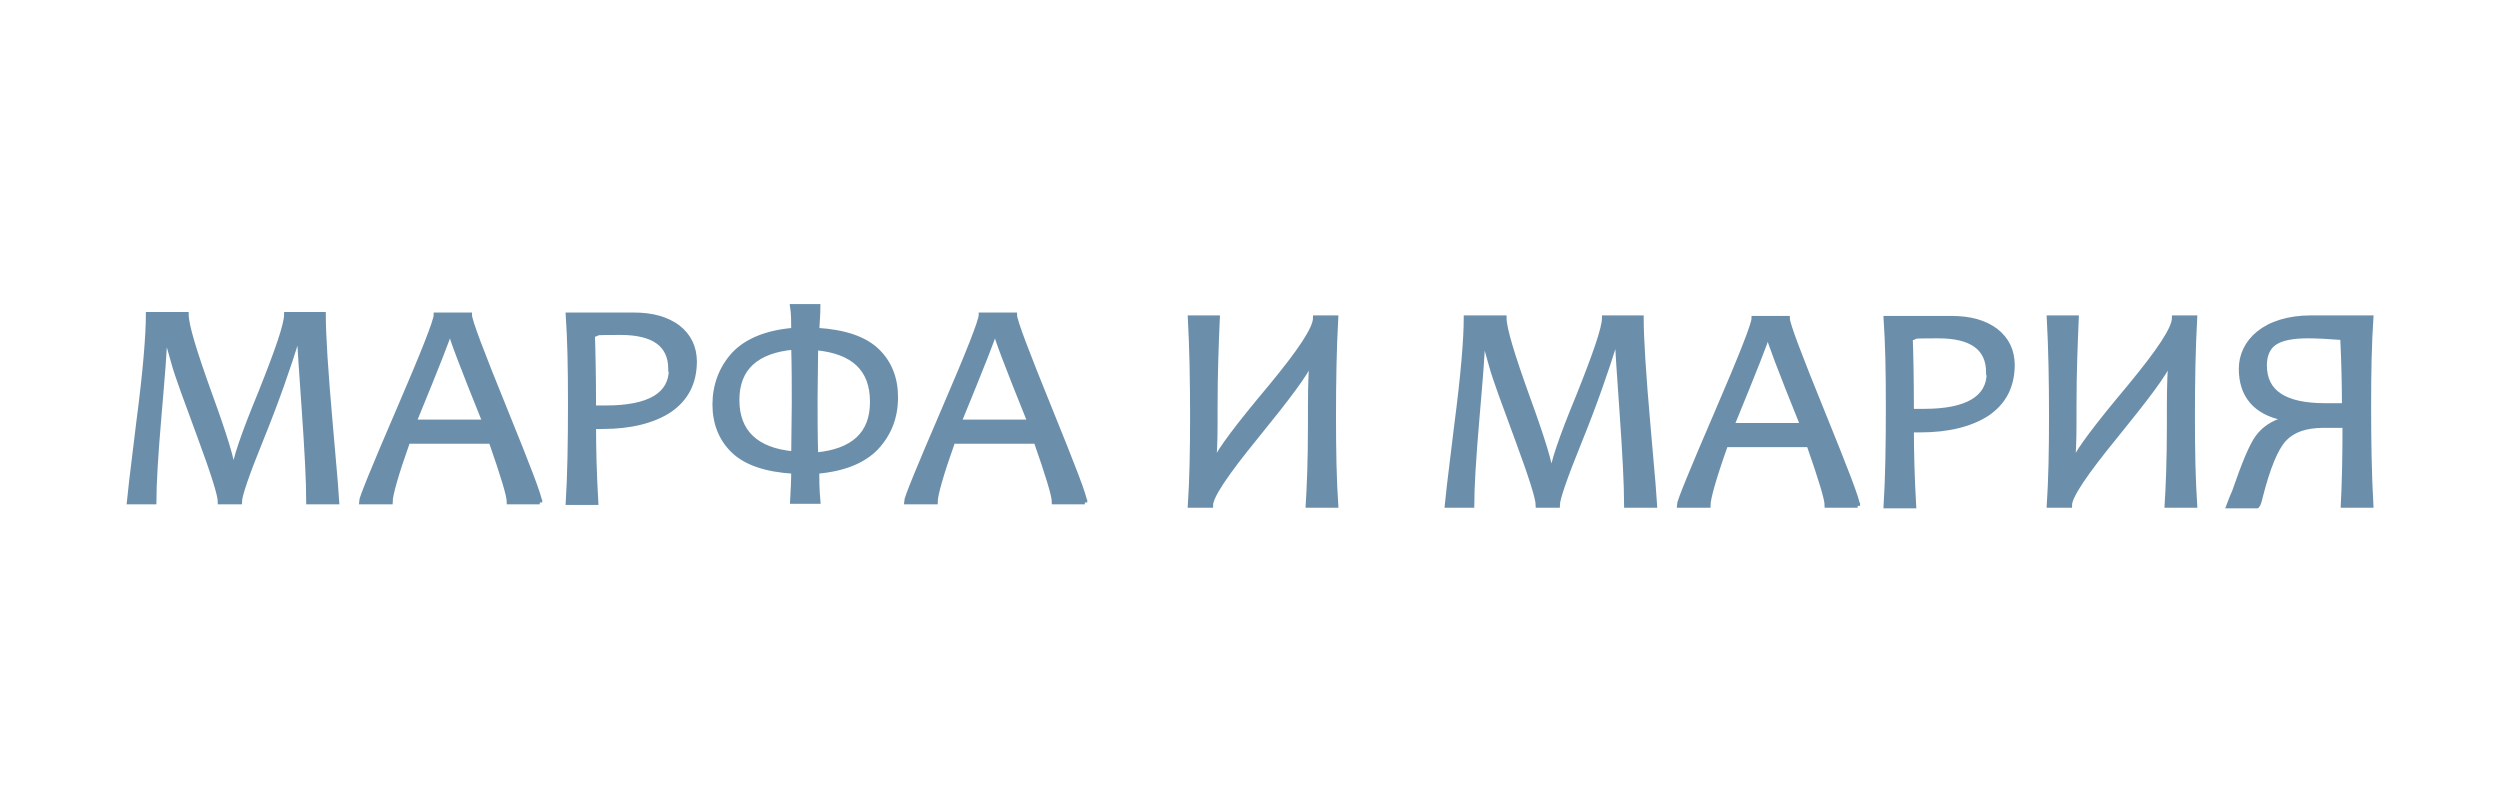 <?xml version="1.0" encoding="UTF-8"?> <svg xmlns="http://www.w3.org/2000/svg" width="155" height="50" viewBox="0 0 155 50" fill="none"><path d="M20.822 31.119H19.135C19.135 29.784 19.03 27.887 18.854 25.358C18.679 22.864 18.573 21.354 18.573 20.862H18.468C17.871 22.794 17.133 24.901 16.22 27.15C15.306 29.398 14.85 30.733 14.85 31.119H13.655C13.655 30.698 13.234 29.363 12.391 27.079C11.548 24.796 10.986 23.286 10.775 22.513C10.564 21.74 10.389 21.178 10.318 20.862H10.213C10.213 21.67 10.072 23.321 9.862 25.78C9.651 28.238 9.546 30.03 9.546 31.119H8C8 31.049 8.211 29.433 8.597 26.201C9.019 23.005 9.194 20.756 9.194 19.492H11.548C11.548 20.159 12.04 21.775 12.988 24.41C13.937 27.009 14.428 28.625 14.428 29.152H14.534C14.534 28.59 15.061 27.009 16.15 24.375C17.203 21.74 17.765 20.124 17.765 19.492H20.049C20.049 20.756 20.189 22.969 20.47 26.166C20.751 29.363 20.892 31.014 20.892 31.119H20.822Z" fill="#6B8FAB" stroke="#6B8FAB" stroke-width="0.3"></path><path d="M33.468 31.119H31.571C31.571 30.733 31.184 29.468 30.447 27.36H25.283C24.545 29.433 24.194 30.698 24.194 31.119H22.402C22.402 30.908 23.175 29.011 24.721 25.428C26.266 21.845 27.039 19.878 27.039 19.527H29.112C29.112 19.878 29.849 21.81 31.29 25.358C32.73 28.906 33.468 30.803 33.468 31.154V31.119ZM30.06 26.166C28.655 22.688 27.953 20.827 27.953 20.616H27.847C27.847 20.791 27.109 22.653 25.669 26.166H30.025H30.06Z" fill="#6B8FAB" stroke="#6B8FAB" stroke-width="0.3"></path><path d="M43.058 22.372C43.058 23.742 42.531 24.726 41.512 25.428C40.494 26.096 39.089 26.447 37.367 26.447C35.646 26.447 36.946 26.447 36.805 26.447C36.805 27.747 36.84 29.328 36.946 31.154H35.225C35.33 29.468 35.365 27.431 35.365 25.042C35.365 22.653 35.33 21.143 35.225 19.527H36.489C36.63 19.527 37.016 19.527 37.648 19.527C38.281 19.527 38.843 19.527 39.299 19.527C40.423 19.527 41.337 19.773 42.039 20.3C42.707 20.827 43.058 21.529 43.058 22.442V22.372ZM41.583 22.899C41.583 21.354 40.529 20.616 38.456 20.616C36.384 20.616 37.367 20.651 36.735 20.756C36.77 21.74 36.805 23.25 36.805 25.288C37.016 25.288 37.262 25.288 37.578 25.288C40.248 25.288 41.618 24.48 41.618 22.899H41.583Z" fill="#6B8FAB" stroke="#6B8FAB" stroke-width="0.3"></path><path d="M55.528 24.62C55.528 25.85 55.142 26.869 54.334 27.747C53.526 28.59 52.296 29.082 50.645 29.222C50.645 29.679 50.645 30.311 50.715 31.084H49.135C49.17 30.452 49.205 29.819 49.205 29.222C47.484 29.117 46.254 28.695 45.481 27.957C44.709 27.22 44.322 26.236 44.322 25.077C44.322 23.918 44.709 22.829 45.517 21.951C46.325 21.108 47.554 20.616 49.205 20.475C49.205 19.948 49.205 19.457 49.135 19H50.715C50.715 19.386 50.68 19.878 50.645 20.475C52.367 20.581 53.596 21.002 54.369 21.74C55.142 22.478 55.528 23.461 55.528 24.62ZM49.24 25.042C49.24 23.953 49.24 22.794 49.205 21.529C46.887 21.74 45.692 22.829 45.692 24.796C45.692 26.763 46.851 27.922 49.205 28.133C49.205 27.079 49.24 26.026 49.24 25.007V25.042ZM54.088 24.901C54.088 22.899 52.928 21.775 50.575 21.564C50.575 22.618 50.54 23.672 50.54 24.691C50.54 25.709 50.54 26.939 50.575 28.203C52.893 27.993 54.088 26.904 54.088 24.937V24.901Z" fill="#6B8FAB" stroke="#6B8FAB" stroke-width="0.3"></path><path d="M67.26 31.119H65.364C65.364 30.733 64.977 29.468 64.24 27.36H59.076C58.338 29.433 57.987 30.698 57.987 31.119H56.195C56.195 30.908 56.968 29.011 58.514 25.428C60.059 21.845 60.832 19.878 60.832 19.527H62.905C62.905 19.878 63.642 21.81 65.083 25.358C66.523 28.906 67.26 30.803 67.26 31.154V31.119ZM63.853 26.166C62.448 22.688 61.745 20.827 61.745 20.616H61.64C61.64 20.791 60.902 22.653 59.462 26.166H63.818H63.853Z" fill="#6B8FAB" stroke="#6B8FAB" stroke-width="0.3"></path><path d="M82.788 31.33H81.102C81.172 30.241 81.242 28.555 81.242 26.377C81.242 24.199 81.242 24.093 81.312 22.513H81.207C80.996 23.11 79.872 24.62 77.87 27.079C76.008 29.363 75.059 30.768 75.059 31.33H73.795C73.9 29.749 73.935 27.922 73.935 25.815C73.935 23.707 73.9 21.635 73.795 19.703H75.481C75.411 21.318 75.341 23.11 75.341 25.112C75.341 27.114 75.341 27.255 75.27 28.52H75.376C75.622 27.922 76.746 26.412 78.783 23.988C80.61 21.775 81.558 20.37 81.558 19.703H82.823C82.717 21.635 82.682 23.672 82.682 25.815C82.682 27.957 82.717 29.749 82.823 31.33H82.788Z" fill="#6B8FAB" stroke="#6B8FAB" stroke-width="0.3"></path><path d="M102.531 31.33H100.844C100.844 29.995 100.739 28.098 100.563 25.569C100.388 23.075 100.282 21.564 100.282 21.073H100.177C99.58 23.005 98.842 25.112 97.929 27.36C97.016 29.608 96.559 30.943 96.559 31.33H95.365C95.365 30.908 94.943 29.573 94.1 27.29C93.257 25.007 92.695 23.496 92.484 22.724C92.273 21.951 92.098 21.389 92.027 21.073H91.922C91.922 21.881 91.781 23.532 91.571 25.99C91.36 28.449 91.255 30.241 91.255 31.33H89.709C89.709 31.259 89.92 29.644 90.306 26.412C90.728 23.215 90.903 20.967 90.903 19.703H93.257C93.257 20.37 93.749 21.986 94.697 24.62C95.645 27.22 96.137 28.836 96.137 29.363H96.243C96.243 28.801 96.77 27.22 97.859 24.585C98.912 21.951 99.474 20.335 99.474 19.703H101.758C101.758 20.967 101.898 23.18 102.179 26.377C102.46 29.573 102.601 31.224 102.601 31.33H102.531Z" fill="#6B8FAB" stroke="#6B8FAB" stroke-width="0.3"></path><path d="M115.175 31.33H113.278C113.278 30.943 112.891 29.679 112.154 27.571H106.99C106.252 29.644 105.901 30.908 105.901 31.33H104.109C104.109 31.119 104.882 29.222 106.428 25.639C107.973 22.056 108.746 20.089 108.746 19.738H110.819C110.819 20.089 111.556 22.021 112.997 25.569C114.437 29.117 115.175 31.014 115.175 31.365V31.33ZM111.767 26.377C110.362 22.899 109.66 21.037 109.66 20.827H109.554C109.554 21.002 108.816 22.864 107.376 26.377H111.732H111.767Z" fill="#6B8FAB" stroke="#6B8FAB" stroke-width="0.3"></path><path d="M124.765 22.583C124.765 23.953 124.238 24.937 123.219 25.639C122.201 26.306 120.796 26.658 119.074 26.658C117.353 26.658 118.653 26.658 118.512 26.658C118.512 27.957 118.548 29.538 118.653 31.365H116.932C117.037 29.679 117.072 27.641 117.072 25.253C117.072 22.864 117.037 21.354 116.932 19.738H118.196C118.337 19.738 118.723 19.738 119.355 19.738C119.988 19.738 120.55 19.738 121.006 19.738C122.131 19.738 123.044 19.984 123.746 20.511C124.414 21.037 124.765 21.74 124.765 22.653V22.583ZM123.29 23.11C123.29 21.564 122.236 20.827 120.163 20.827C118.091 20.827 119.074 20.862 118.442 20.967C118.477 21.951 118.512 23.461 118.512 25.499C118.723 25.499 118.969 25.499 119.285 25.499C121.955 25.499 123.325 24.691 123.325 23.11H123.29Z" fill="#6B8FAB" stroke="#6B8FAB" stroke-width="0.3"></path><path d="M136.041 31.33H134.355C134.426 30.241 134.496 28.555 134.496 26.377C134.496 24.199 134.496 24.093 134.566 22.513H134.461C134.25 23.11 133.126 24.62 131.124 27.079C129.262 29.363 128.313 30.768 128.313 31.33H127.049C127.154 29.749 127.189 27.922 127.189 25.815C127.189 23.707 127.154 21.635 127.049 19.703H128.735C128.665 21.318 128.594 23.11 128.594 25.112C128.594 27.114 128.594 27.255 128.524 28.52H128.63C128.875 27.922 130 26.412 132.037 23.988C133.864 21.775 134.812 20.37 134.812 19.703H136.077C135.971 21.635 135.936 23.672 135.936 25.815C135.936 27.957 135.971 29.749 136.077 31.33H136.041Z" fill="#6B8FAB" stroke="#6B8FAB" stroke-width="0.3"></path><path d="M146.93 31.33H145.279C145.35 29.96 145.385 28.309 145.385 26.377C144.998 26.377 144.542 26.377 144.05 26.377C142.961 26.377 142.153 26.658 141.626 27.22C141.099 27.782 140.607 28.976 140.151 30.768C140.08 31.084 140.01 31.295 139.94 31.365H138.184C138.254 31.189 138.359 30.873 138.535 30.487C139.132 28.765 139.589 27.641 139.975 27.114C140.362 26.587 140.888 26.236 141.591 26.026V25.92C139.835 25.569 138.956 24.515 138.956 22.864C138.956 21.213 140.397 19.703 143.312 19.703C146.228 19.703 144.226 19.703 144.752 19.703C145.279 19.703 145.596 19.703 145.736 19.703H147.001C146.895 21.283 146.86 23.11 146.86 25.218C146.86 27.325 146.895 29.468 147.001 31.33H146.93ZM145.35 25.147C145.35 23.812 145.314 22.407 145.244 20.932C144.331 20.862 143.628 20.827 143.101 20.827C142.118 20.827 141.45 20.967 141.029 21.248C140.607 21.529 140.397 22.021 140.397 22.653C140.397 24.339 141.661 25.147 144.155 25.147C146.649 25.147 145.069 25.147 145.35 25.147Z" fill="#6B8FAB" stroke="#6B8FAB" stroke-width="0.3"></path></svg> 